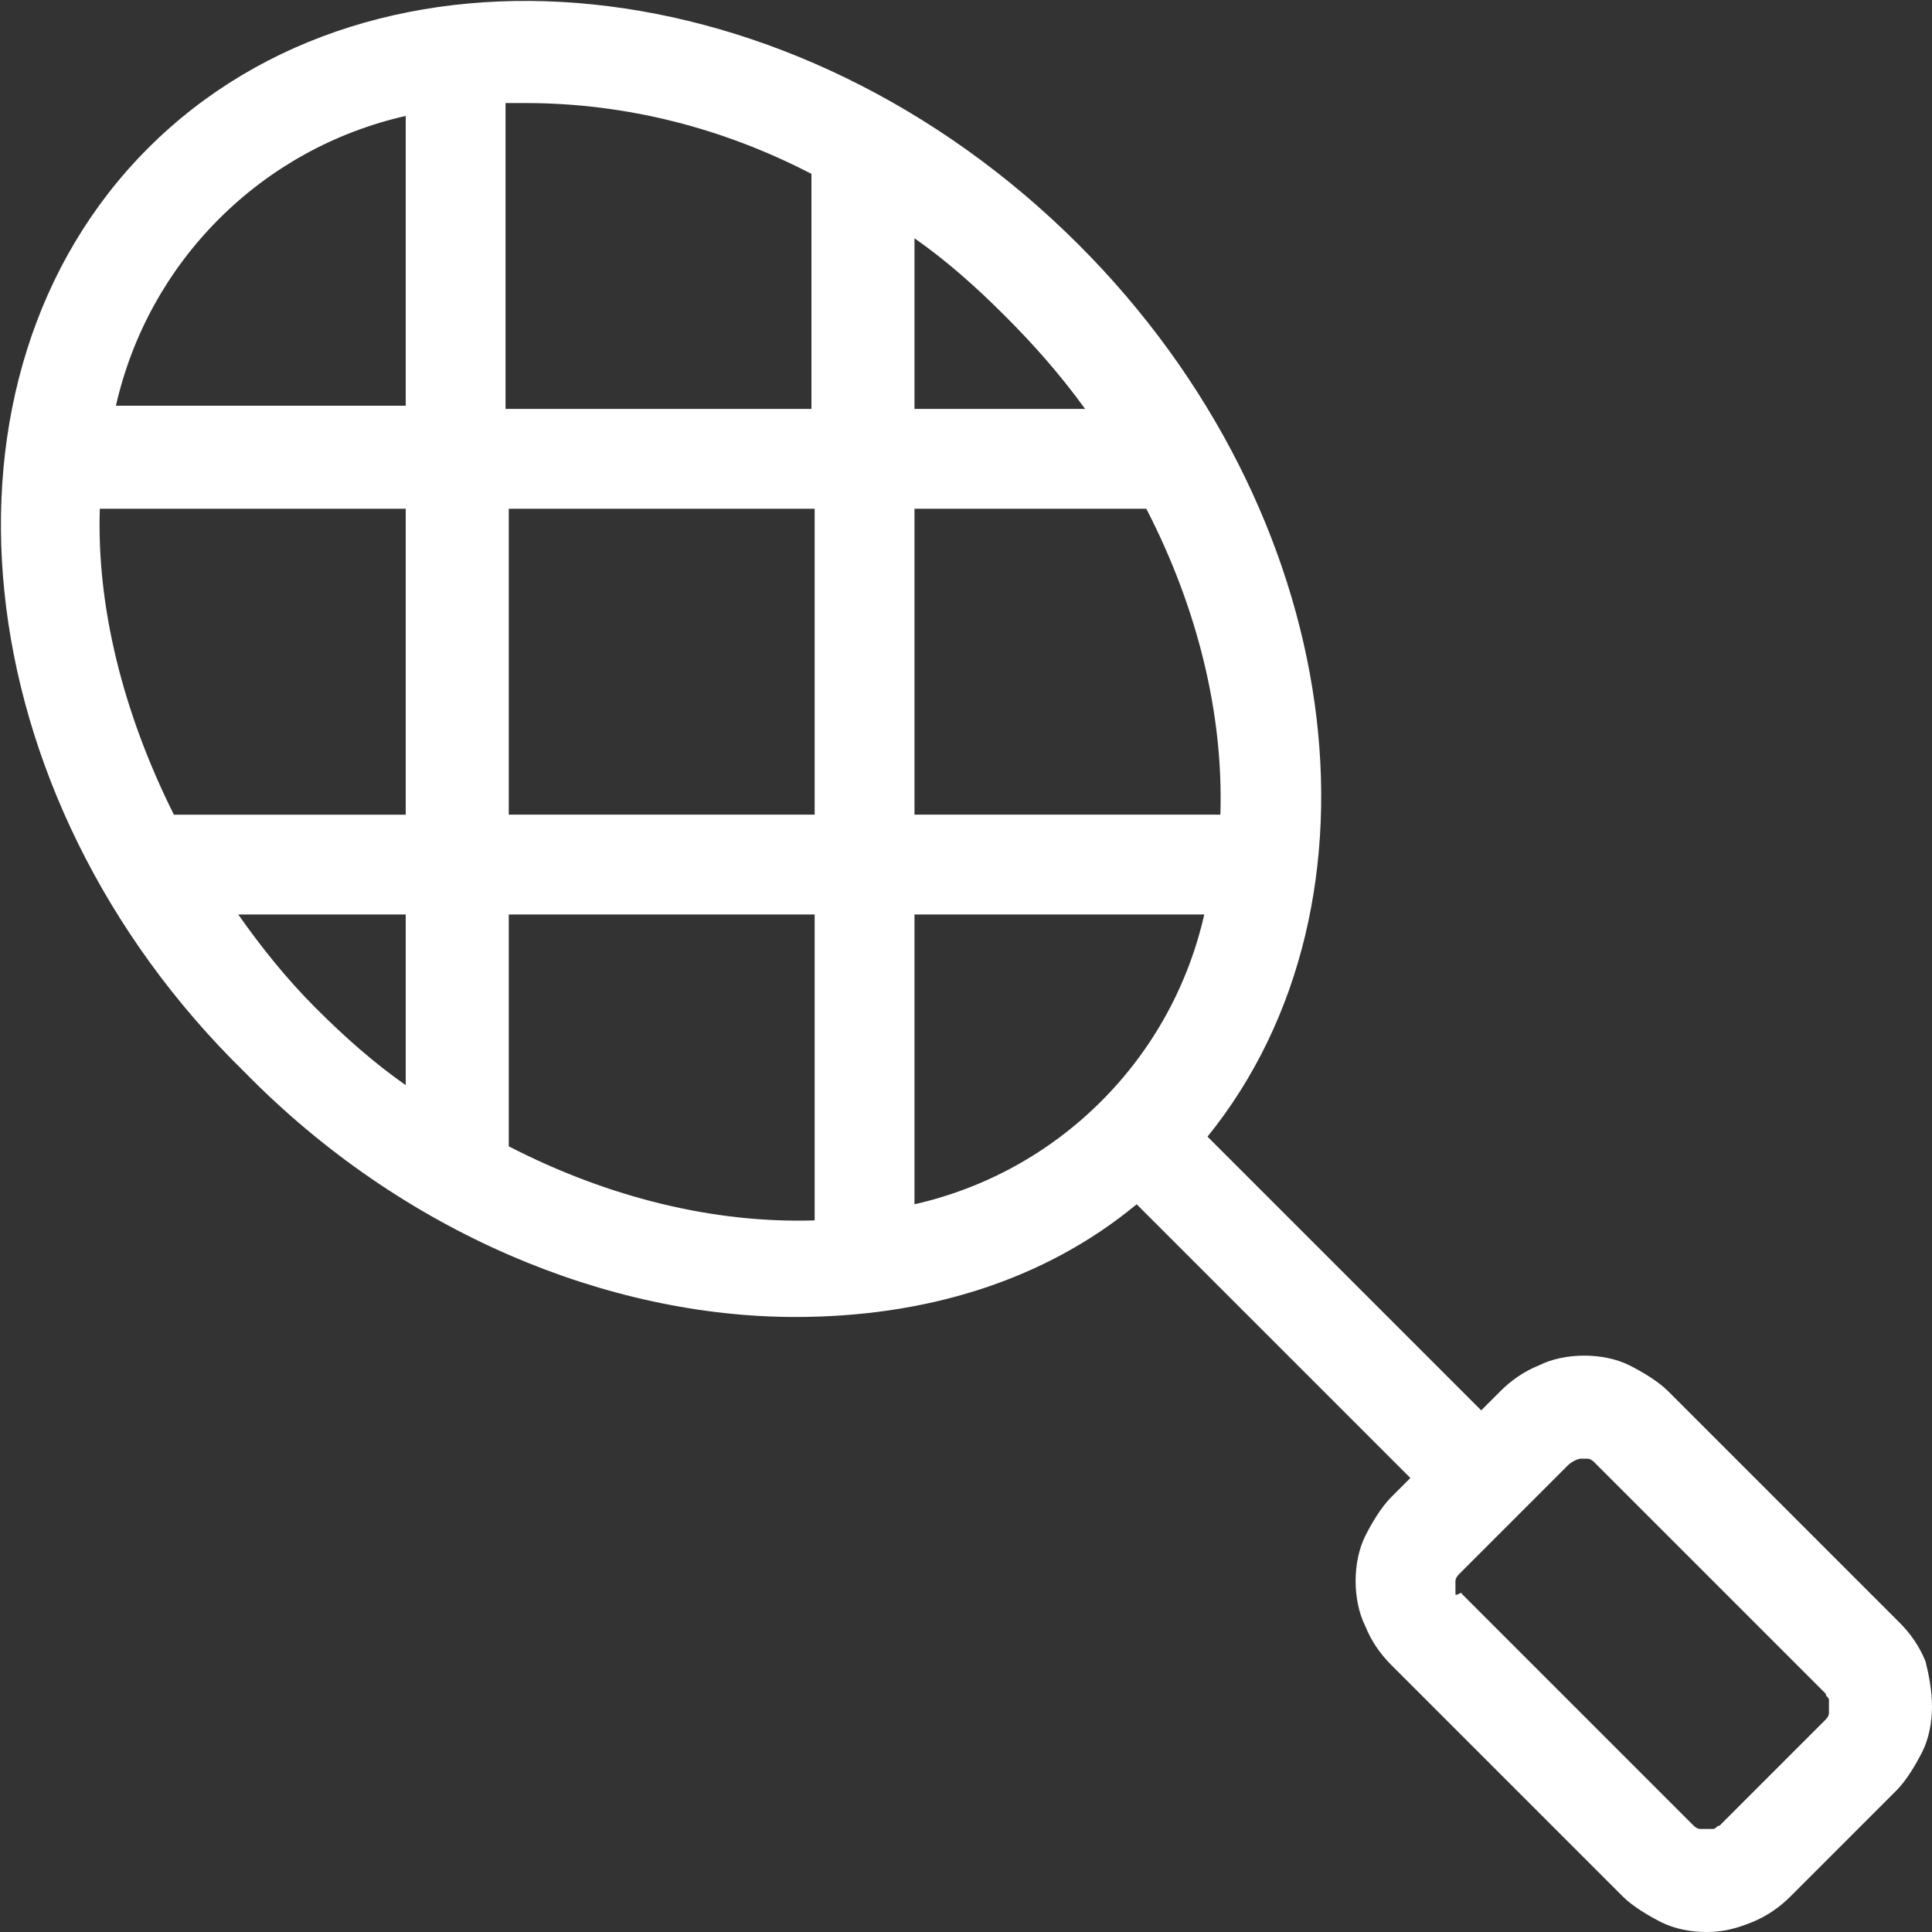 <svg xml:space="preserve" style="enable-background:new 0 0 60 60;" viewBox="0 0 60 60" y="0px" x="0px" xmlns:xlink="http://www.w3.org/1999/xlink" xmlns="http://www.w3.org/2000/svg" id="Layer_1" version="1.1">
<rect x="0" y="0" width="60" height="60" fill="#333333" stroke="none"/>
<style type="text/css">
	.st0{fill:#FFFFFF;}
</style>
<path d="M4.6,4.6c7.1-7.1,20.1-5.8,28.9,3c8.3,8.3,9.9,20.4,4,27.7l8.5,8.5l0.6-0.6c0.3-0.3,0.7-0.6,1.2-0.8
	c0.4-0.2,0.9-0.3,1.4-0.3s1,0.1,1.4,0.3s0.9,0.5,1.2,0.8l7.2,7.2c0.3,0.3,0.6,0.7,0.8,1.2C59.9,52,60,52.5,60,53s-0.1,1-0.3,1.4
	s-0.5,0.9-0.8,1.2l-3.3,3.3c-0.3,0.3-0.7,0.6-1.2,0.8S53.5,60,53,60s-1-0.1-1.4-0.3s-0.9-0.5-1.2-0.8l-7.2-7.2
	c-0.3-0.3-0.6-0.7-0.8-1.2c-0.2-0.4-0.3-0.9-0.3-1.4s0.1-1,0.3-1.4s0.5-0.9,0.8-1.2l0.6-0.6l-8.5-8.5c-2.9,2.4-6.6,3.5-10.6,3.5
	c-5.8,0-12.2-2.6-17.1-7.6C-1.2,24.7-2.5,11.7,4.6,4.6z M45.4,49.5l7.2,7.2c0,0,0.1,0.1,0.2,0.1c0.1,0,0.1,0,0.2,0
	c0.1,0,0.1,0,0.2,0c0.1,0,0.1-0.1,0.2-0.1l3.3-3.3c0,0,0.1-0.1,0.1-0.2s0-0.1,0-0.2c0-0.1,0-0.1,0-0.2c0-0.1-0.1-0.1-0.1-0.2
	l-7.2-7.2c0,0-0.1-0.1-0.2-0.1c-0.1,0-0.1,0-0.2,0c-0.1,0-0.3,0.1-0.4,0.2L47,47.2l-1.7,1.7c0,0-0.1,0.1-0.1,0.2s0,0.1,0,0.2
	c0,0.1,0,0.1,0,0.2S45.4,49.4,45.4,49.5z M3.6,12.6h9v-9c-2.2,0.5-4.2,1.6-5.8,3.2S4.1,10.4,3.6,12.6z M16.3,3.2h-0.6v9.5h9.5V5.4
	C22.5,4,19.5,3.2,16.3,3.2L16.3,3.2z M15.8,15.8v9.5h9.5v-9.5C25.3,15.8,15.8,15.8,15.8,15.8z M31.2,9.8c-0.9-0.9-1.8-1.7-2.8-2.4
	v5.3h5.3C32.9,11.6,32.1,10.7,31.2,9.8z M35.6,15.8h-7.2v9.5h9.5C38,22.2,37.2,18.9,35.6,15.8z M37.4,28.4h-9v9
	c2.2-0.5,4.2-1.6,5.8-3.2S36.9,30.6,37.4,28.4z M25.3,37.9v-9.5h-9.5v7.2C18.9,37.2,22.2,38,25.3,37.9L25.3,37.9z M9.8,31.3
	c0.9,0.9,1.8,1.7,2.8,2.4v-5.3H7.4C8.1,29.4,8.9,30.4,9.8,31.3L9.8,31.3z M5.4,25.3h7.2v-9.5H3.1C3,18.8,3.8,22.1,5.4,25.3z" class="st0"></path>
</svg>
